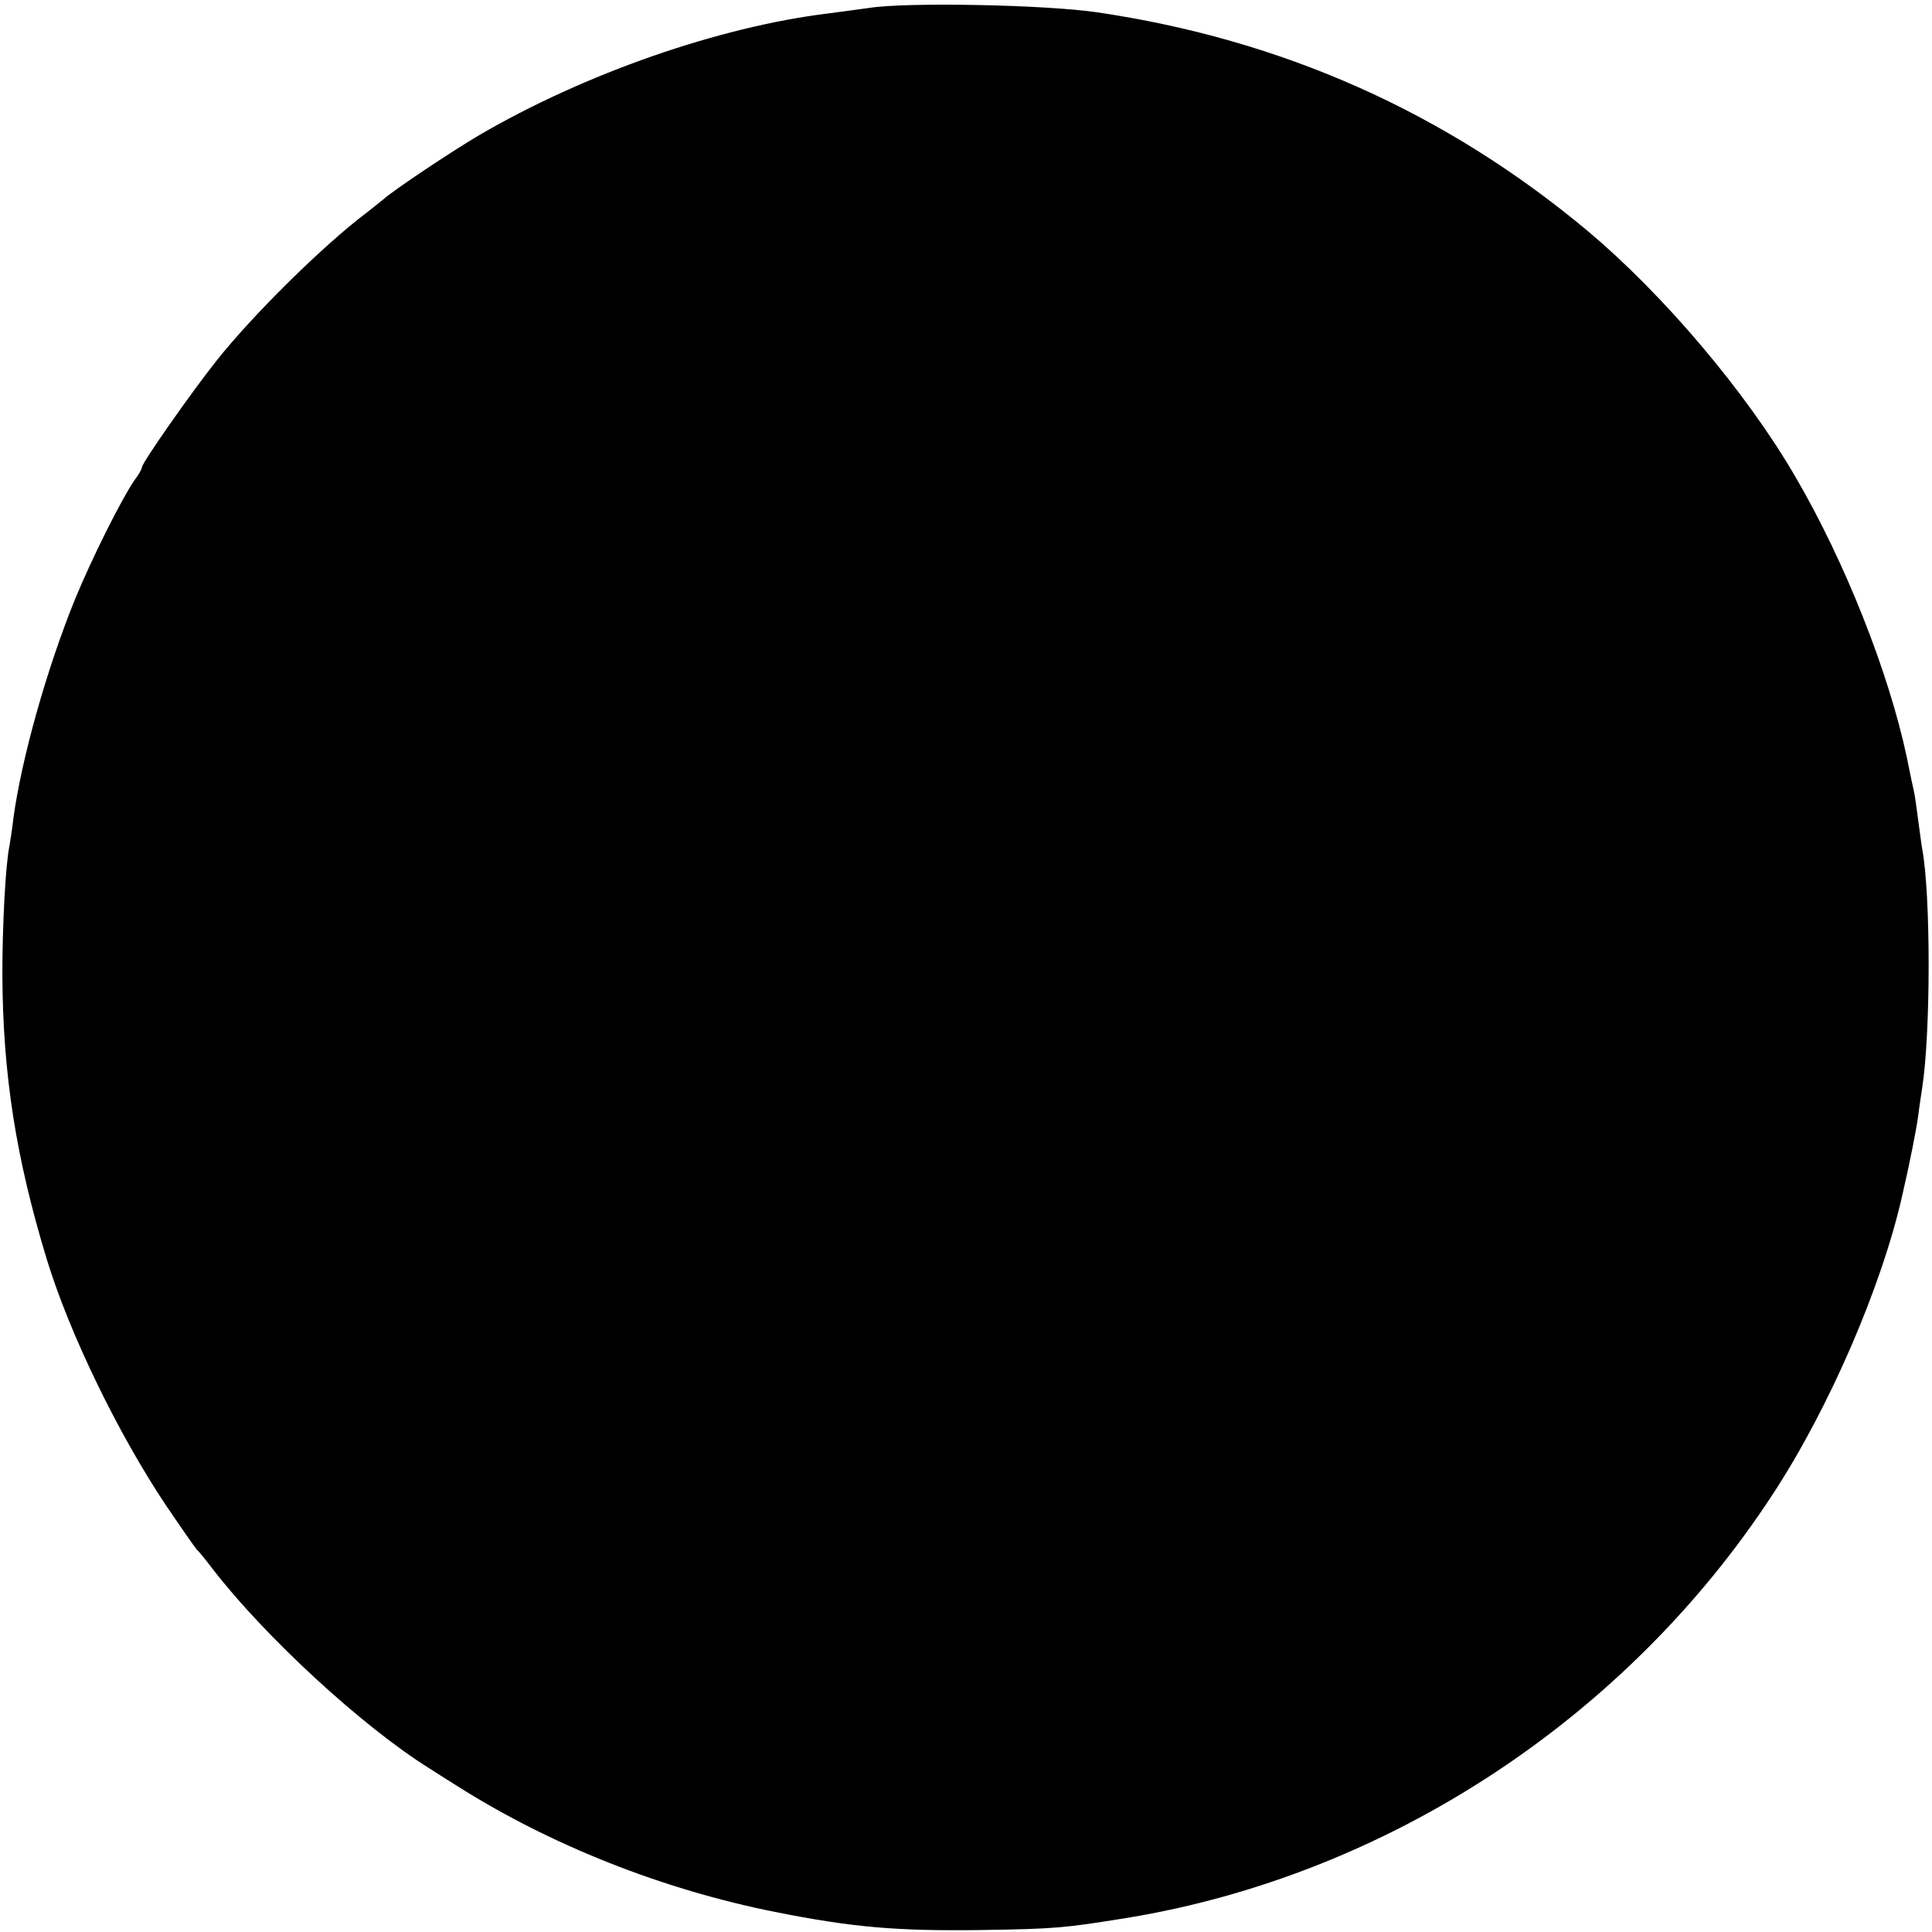 <?xml version="1.0" standalone="no"?>
<!DOCTYPE svg PUBLIC "-//W3C//DTD SVG 20010904//EN"
 "http://www.w3.org/TR/2001/REC-SVG-20010904/DTD/svg10.dtd">
<svg version="1.0" xmlns="http://www.w3.org/2000/svg"
 width="490pt" height="490pt" viewBox="0 0 490 490"
 preserveAspectRatio="xMidYMid meet">
<g transform="translate(0,490) scale(0.1,-0.1)"
fill="#000000" stroke="none">
<path d="M2205 4880 c-27 -4 -74 -10 -104 -14 -278 -34 -619 -153 -886 -309
-68 -40 -218 -140 -242 -162 -6 -5 -26 -21 -44 -35 -110 -83 -289 -260 -380
-375 -63 -79 -189 -259 -189 -270 0 -4 -8 -19 -19 -33 -33 -48 -107 -196 -150
-300 -72 -177 -136 -404 -157 -557 -3 -27 -8 -59 -10 -70 -10 -48 -18 -201
-18 -325 1 -253 34 -466 113 -725 58 -189 181 -442 302 -623 40 -59 75 -109
78 -112 4 -3 22 -25 41 -50 131 -170 379 -399 549 -505 9 -6 41 -26 71 -45
237 -150 520 -262 805 -319 196 -39 308 -49 525 -46 190 3 208 5 370 31 660
109 1265 506 1636 1074 143 218 277 528 329 760 18 78 35 163 40 200 3 25 8
56 10 70 22 140 22 493 0 608 -2 11 -6 43 -10 72 -4 29 -8 60 -10 69 -2 9 -11
50 -19 91 -46 216 -157 496 -282 710 -124 214 -335 463 -527 624 -360 301
-775 486 -1246 555 -131 19 -478 26 -576 11z"/>
</g>
</svg>

